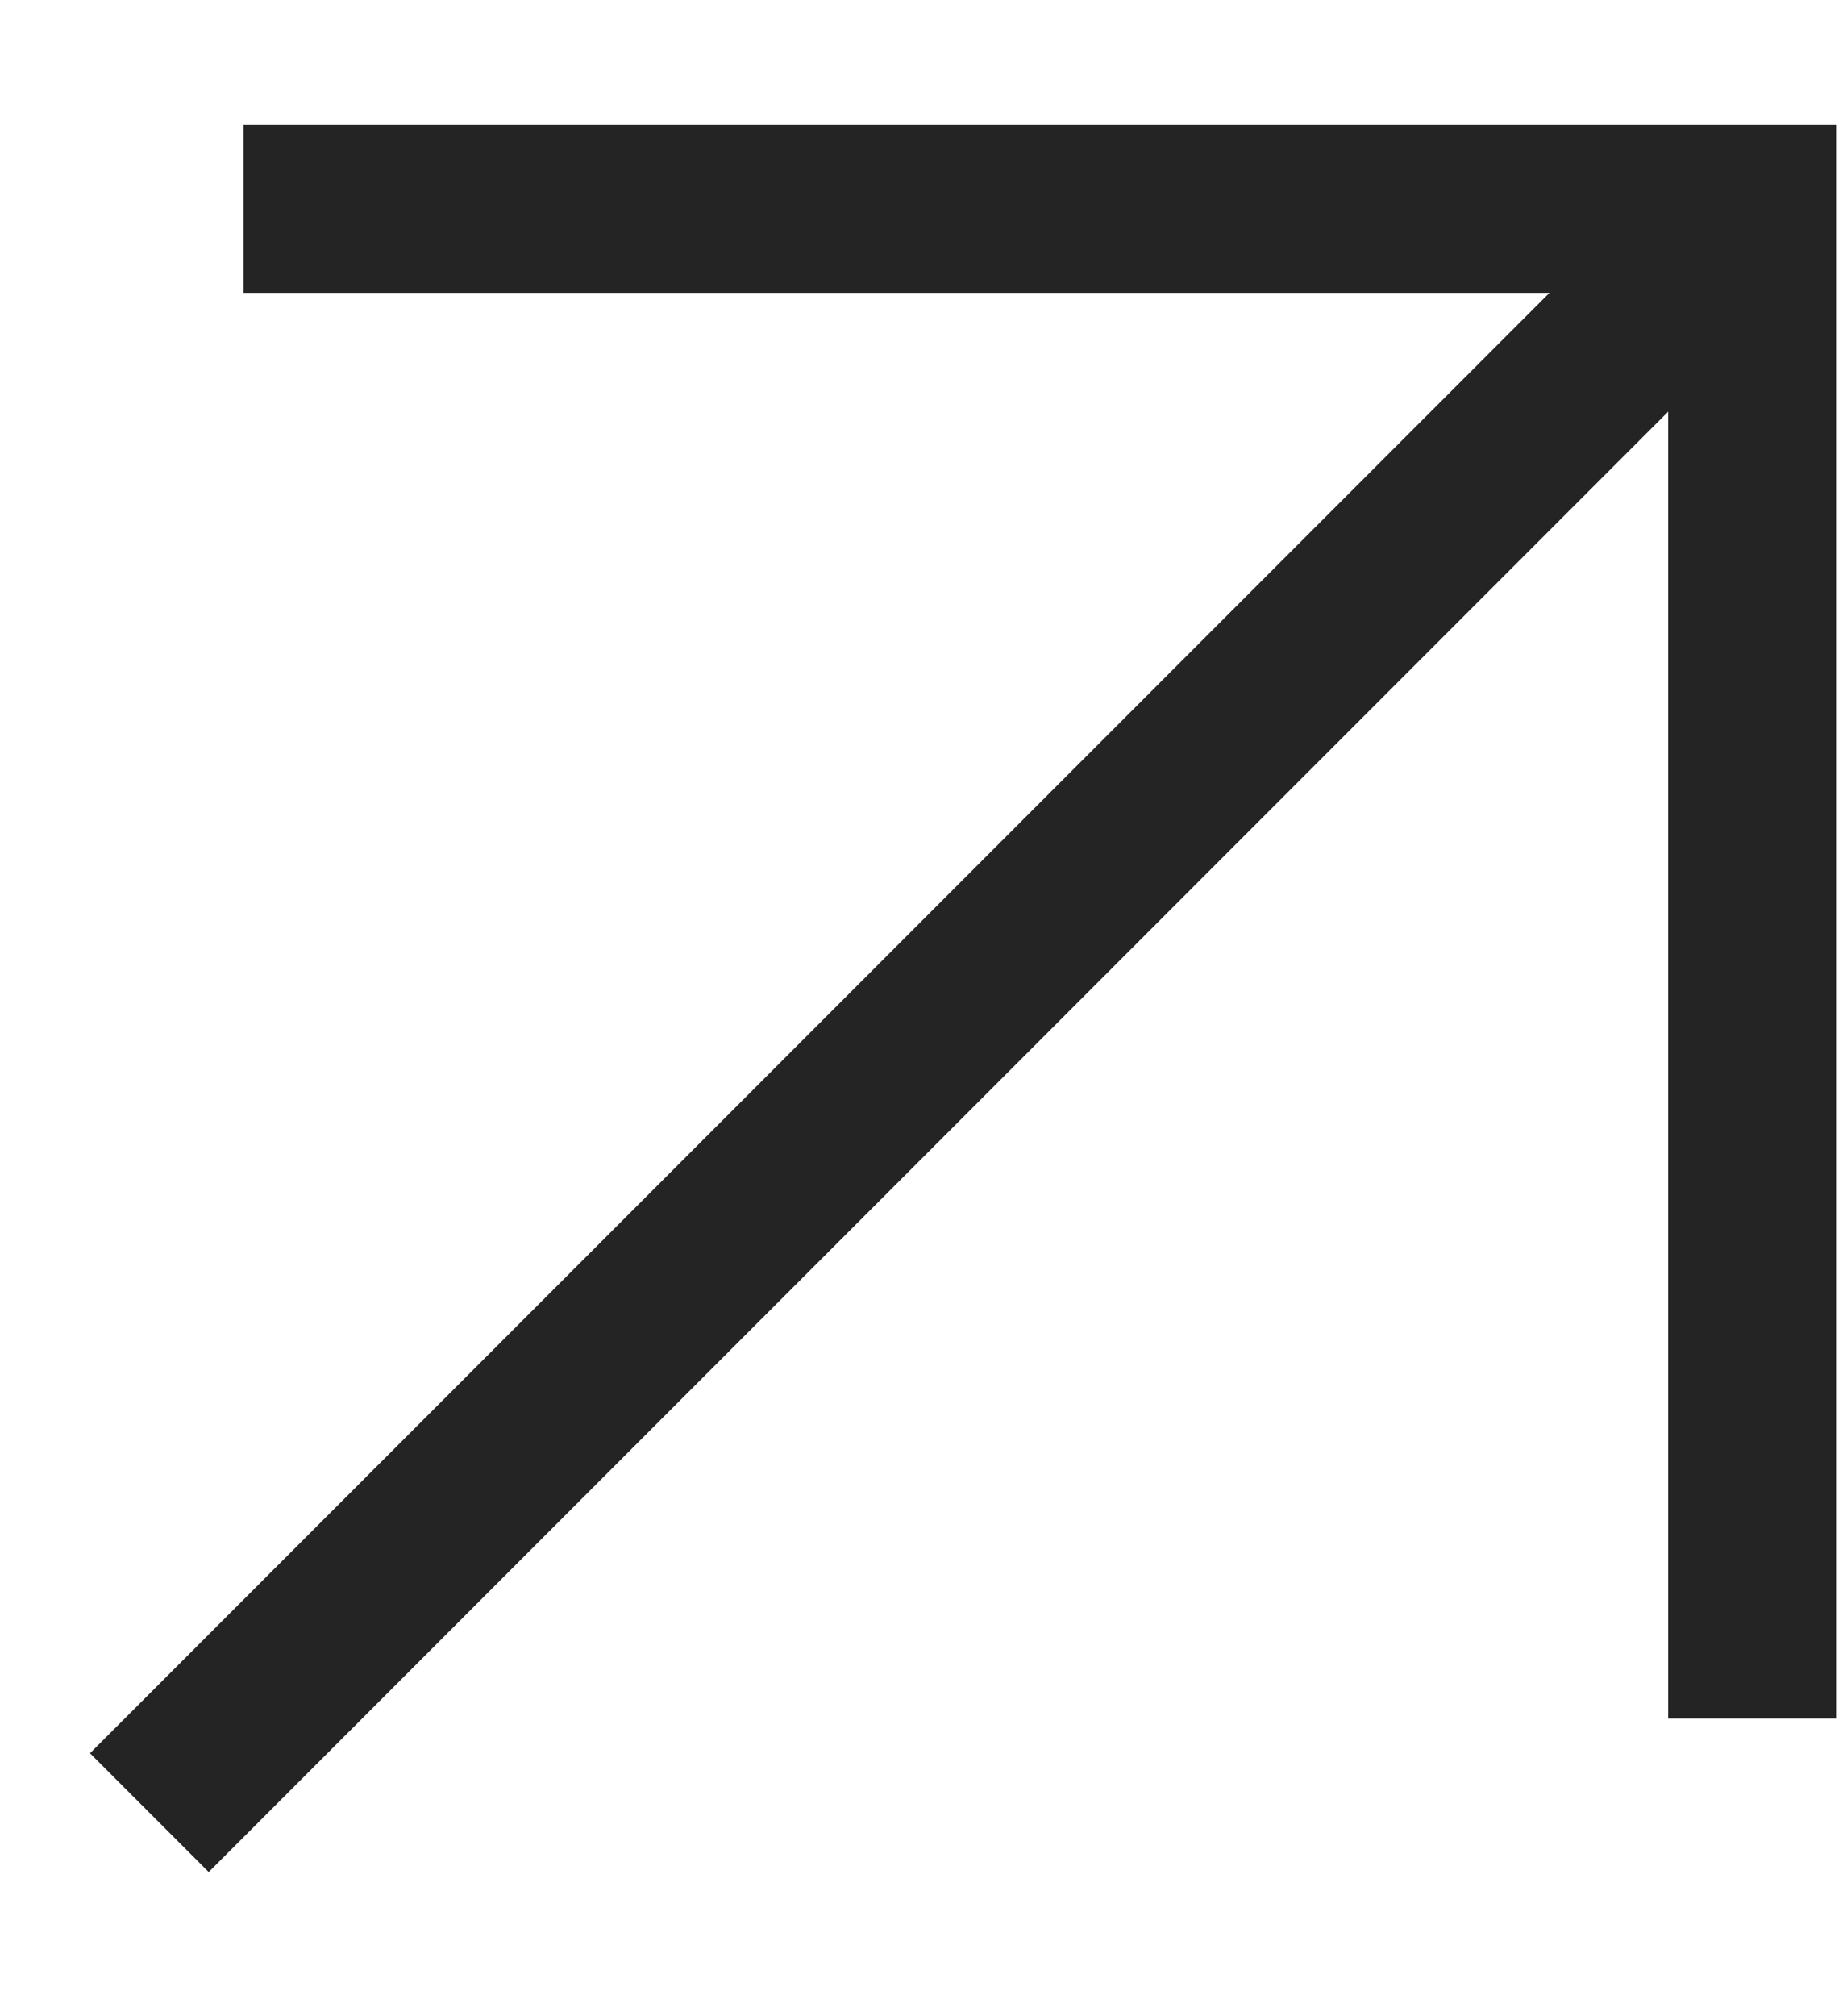 <?xml version="1.0" encoding="UTF-8"?> <svg xmlns="http://www.w3.org/2000/svg" width="11" height="12" viewBox="0 0 11 12" fill="none"><path d="M1.95 1.243L10.435 1.243L10.435 9.728M9.846 1.832L1.243 10.435" stroke="#242424" stroke-miterlimit="10" stroke-linecap="square"></path></svg> 